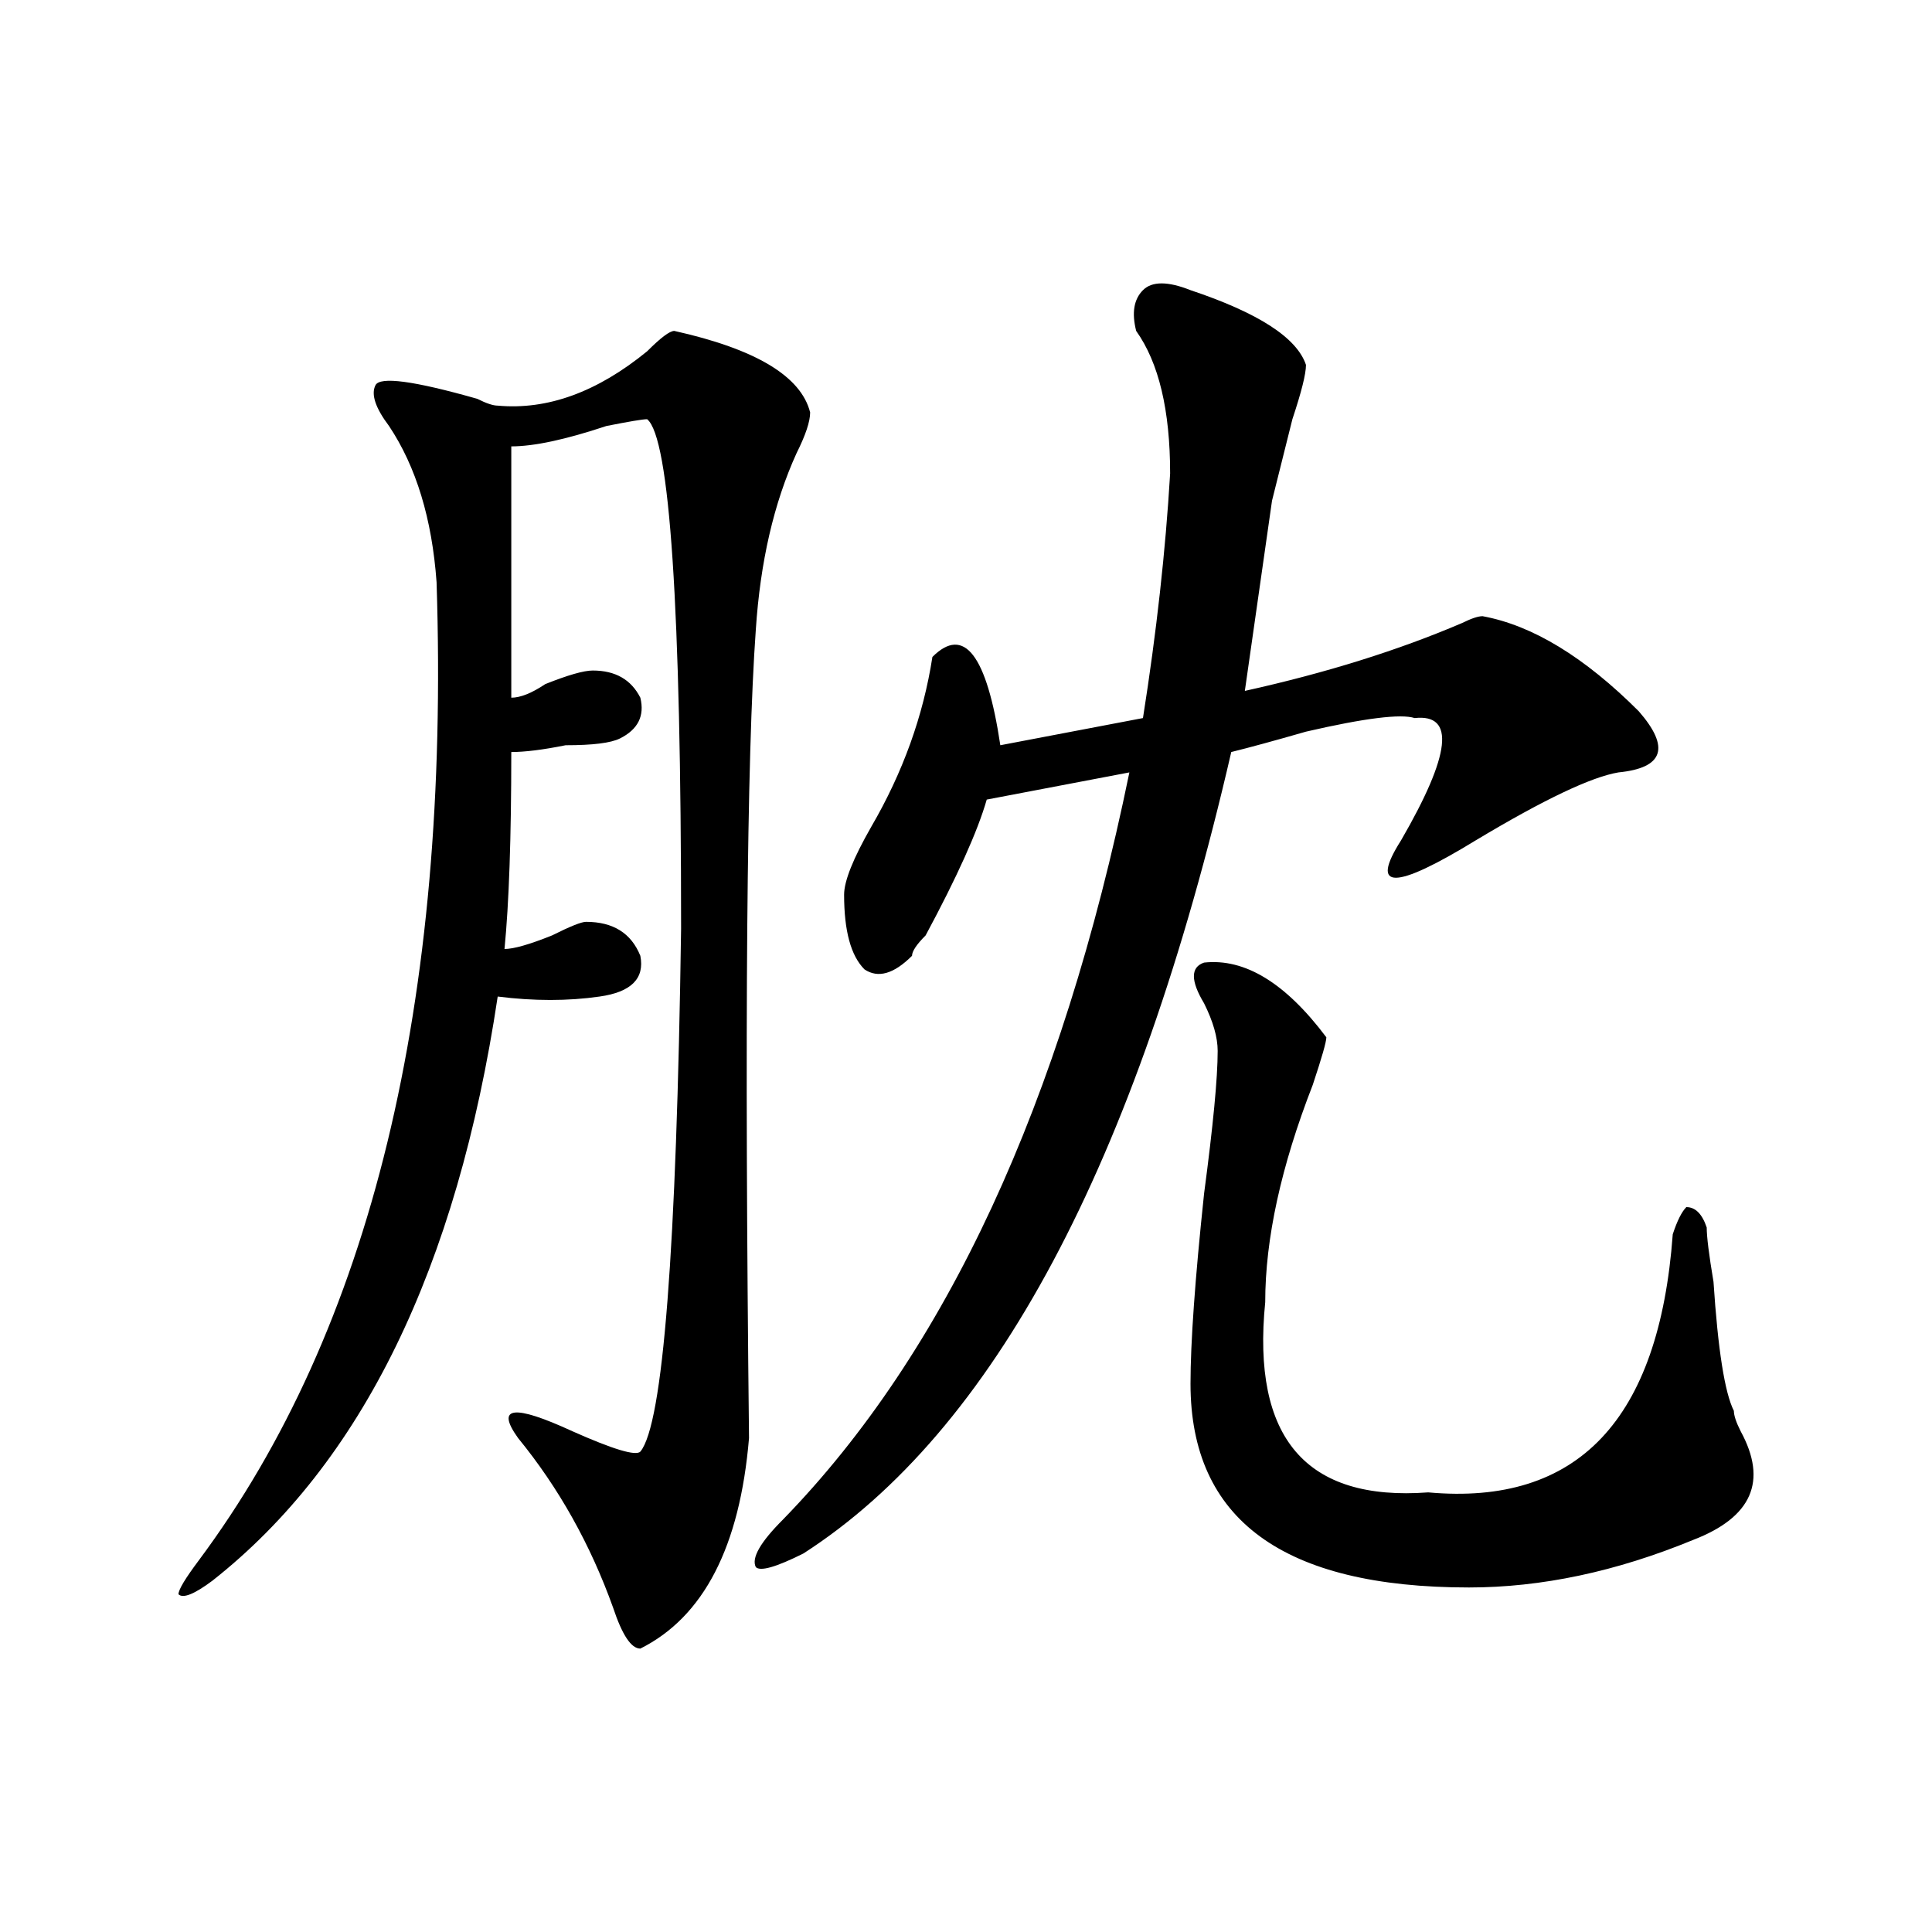<?xml version="1.0" encoding="utf-8"?>
<!-- Generator: Adobe Illustrator 16.0.0, SVG Export Plug-In . SVG Version: 6.00 Build 0)  -->
<!DOCTYPE svg PUBLIC "-//W3C//DTD SVG 1.1//EN" "http://www.w3.org/Graphics/SVG/1.1/DTD/svg11.dtd">
<svg version="1.1" id="图层_1" xmlns="http://www.w3.org/2000/svg" xmlns:xlink="http://www.w3.org/1999/xlink" x="0px" y="0px"
	 width="1000px" height="1000px" viewBox="0 0 1000 1000" enable-background="new 0 0 1000 1000" xml:space="preserve">
<path d="M349.017,171.282c42.188,9.394,65.589,23.456,70.313,42.188c0,4.725-2.362,11.756-7.031,21.094
	c-11.755,25.818-18.786,56.25-21.094,91.406c-4.724,65.644-5.878,205.115-3.516,418.359c-4.724,56.25-23.456,92.56-56.25,108.984
	c-4.724,0-9.394-7.031-14.063-21.094c-11.755-32.794-28.125-62.072-49.219-87.891c-11.755-16.369-2.362-17.578,28.125-3.516
	c21.094,9.394,32.794,12.909,35.156,10.547c11.7-14.063,18.731-104.26,21.094-270.703c0-166.388-5.878-254.278-17.578-263.672
	c-2.362,0-9.394,1.209-21.094,3.516c-21.094,7.031-37.519,10.547-49.219,10.547c0,30.487,0,73.828,0,130.078
	c4.669,0,10.547-2.307,17.578-7.031c11.7-4.669,19.886-7.031,24.609-7.031c11.7,0,19.886,4.725,24.609,14.063
	c2.308,9.394-1.208,16.425-10.547,21.094c-4.724,2.362-14.063,3.516-28.125,3.516c-11.755,2.362-21.094,3.516-28.125,3.516
	c0,44.55-1.208,78.553-3.516,101.953c4.669,0,12.854-2.307,24.609-7.031c9.339-4.669,15.216-7.031,17.578-7.031
	c14.063,0,23.401,5.878,28.125,17.578c2.308,11.756-4.724,18.787-21.094,21.094c-16.425,2.362-34.003,2.362-52.734,0
	c-21.094,140.625-70.313,241.425-147.656,302.344c-9.394,7.031-15.271,9.338-17.578,7.031c0-2.362,3.516-8.185,10.547-17.578
	c89.044-119.531,130.078-288.281,123.047-506.25c-2.362-32.794-10.547-59.766-24.609-80.859c-7.031-9.338-9.394-16.369-7.031-21.094
	c2.308-4.669,19.886-2.307,52.734,7.031c4.669,2.362,8.185,3.516,10.547,3.516c25.763,2.362,51.526-7.031,77.344-28.125
	C341.985,174.798,346.654,171.282,349.017,171.282z M616.204,150.188c35.156,11.756,55.042,24.609,59.766,38.672
	c0,4.725-2.362,14.063-7.031,28.125c-4.724,18.787-8.239,32.85-10.547,42.188c-4.724,32.85-9.394,65.644-14.063,98.438
	c42.188-9.338,79.651-21.094,112.5-35.156c4.669-2.307,8.185-3.516,10.547-3.516c25.763,4.725,52.734,21.094,80.859,49.219
	c16.37,18.787,12.854,29.334-10.547,31.641c-14.063,2.362-38.672,14.063-73.828,35.156c-42.188,25.818-55.097,25.818-38.672,0
	c25.763-44.494,28.125-65.588,7.031-63.281c-7.031-2.307-25.817,0-56.25,7.031c-16.425,4.725-29.333,8.24-38.672,10.547
	c-49.219,213.3-123.047,351.563-221.484,414.844c-14.063,7.031-22.302,9.394-24.609,7.031c-2.362-4.669,2.308-12.854,14.063-24.609
	c84.375-86.682,144.141-215.606,179.297-386.719l-73.828,14.063c-4.724,16.425-15.271,39.881-31.641,70.313
	c-4.724,4.725-7.031,8.24-7.031,10.547c-9.394,9.394-17.578,11.756-24.609,7.031c-7.031-7.031-10.547-19.885-10.547-38.672
	c0-7.031,4.669-18.731,14.063-35.156c16.37-28.125,26.917-57.403,31.641-87.891c16.37-16.369,28.125-1.153,35.156,45.703
	l73.828-14.063c7.031-44.494,11.7-86.682,14.063-126.563c0-32.794-5.878-57.403-17.578-73.828
	c-2.362-9.338-1.208-16.369,3.516-21.094C596.264,145.52,604.449,145.52,616.204,150.188z M623.235,498.235
	c21.094-2.307,42.188,10.547,63.281,38.672c0,2.362-2.362,10.547-7.031,24.609c-16.425,42.188-24.609,79.706-24.609,112.5
	c-7.031,70.313,21.094,103.162,84.375,98.438c77.344,7.031,119.531-37.463,126.563-133.594c2.308-7.031,4.669-11.7,7.031-14.063
	c4.669,0,8.185,3.516,10.547,10.547c0,4.725,1.153,14.063,3.516,28.125c2.308,35.156,5.823,57.459,10.547,66.797
	c0,2.362,1.153,5.878,3.516,10.547c14.063,25.818,5.823,44.55-24.609,56.25c-39.88,16.425-78.552,24.609-116.016,24.609
	c-96.13,0-144.141-35.156-144.141-105.469c0-21.094,2.308-53.888,7.031-98.438c4.669-35.156,7.031-59.766,7.031-73.828
	c0-7.031-2.362-15.216-7.031-24.609C616.204,507.629,616.204,500.598,623.235,498.235z"/>
</svg>
